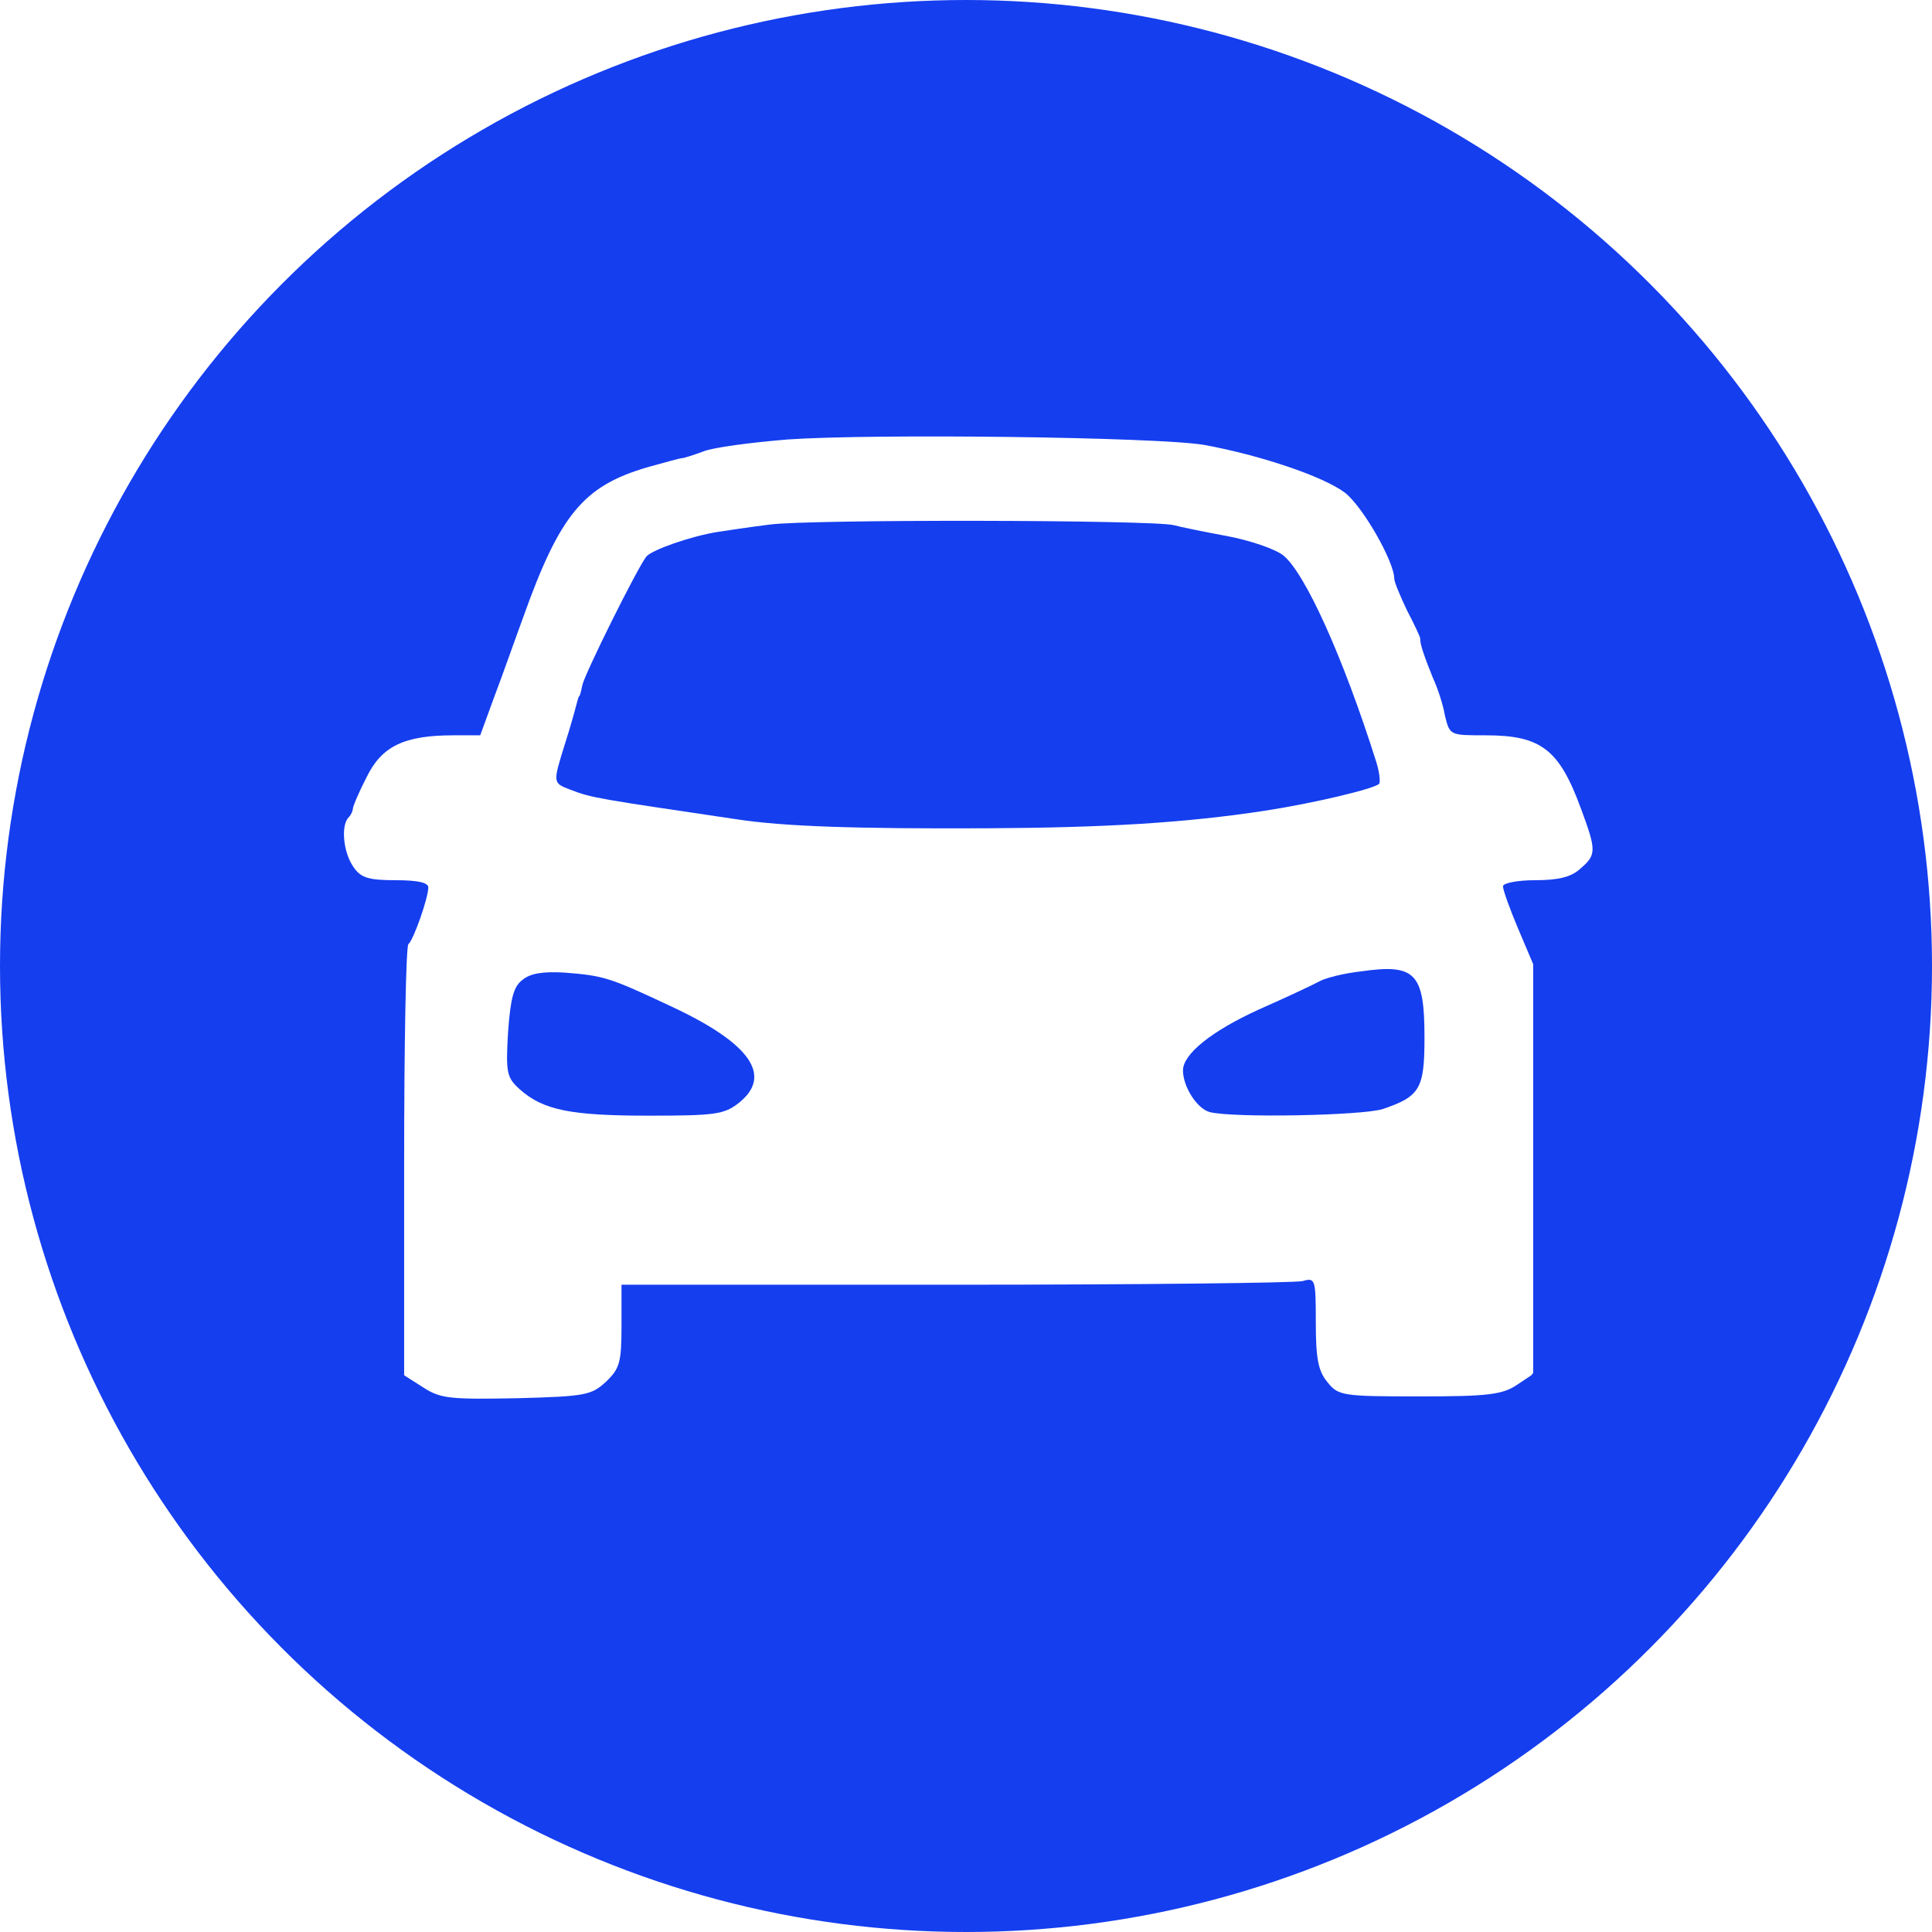 <?xml version="1.0" encoding="UTF-8"?> <svg xmlns="http://www.w3.org/2000/svg" width="32" height="32" viewBox="0 0 32 32" fill="none"><path d="M14.094 1.739C12.364 2.049 10.944 2.449 10.244 2.819C10.084 2.909 9.904 2.979 9.864 2.979C9.814 2.979 9.364 3.219 8.864 3.519C4.964 5.809 2.454 9.479 1.804 13.849C1.664 14.769 1.664 17.089 1.804 18.009C2.034 19.579 2.754 21.739 3.344 22.679C3.484 22.899 3.594 23.099 3.594 23.129C3.594 23.229 4.424 24.419 4.874 24.979C5.474 25.709 6.604 26.789 7.344 27.339C7.674 27.579 7.994 27.819 8.044 27.859C8.254 28.019 9.794 28.869 10.014 28.929C10.144 28.969 10.294 29.039 10.344 29.079C10.524 29.229 12.224 29.759 13.104 29.949C14.284 30.199 17.584 30.209 18.764 29.949C19.644 29.759 20.724 29.419 21.594 29.059C22.134 28.829 23.624 28.039 23.834 27.869C23.894 27.819 24.234 27.569 24.594 27.309C25.424 26.699 26.704 25.409 27.324 24.579C27.584 24.219 27.834 23.879 27.884 23.819C27.934 23.759 28.174 23.359 28.424 22.919C29.034 21.829 29.554 20.479 29.874 19.149C30.114 18.129 30.144 17.849 30.144 15.979C30.144 13.759 29.994 12.719 29.424 11.139C28.514 8.599 26.694 6.129 24.544 4.509C23.964 4.069 22.184 2.979 22.044 2.979C22.014 2.979 21.744 2.869 21.464 2.739C20.854 2.469 19.824 2.139 18.844 1.919C18.164 1.769 14.684 1.629 14.094 1.739ZM19.944 7.369C20.874 7.539 21.914 7.889 22.274 8.159C22.564 8.379 23.094 9.299 23.094 9.589C23.094 9.639 23.194 9.879 23.304 10.109C23.424 10.339 23.524 10.549 23.524 10.579C23.514 10.659 23.604 10.909 23.734 11.229C23.814 11.399 23.904 11.679 23.934 11.859C24.014 12.179 24.014 12.179 24.604 12.179C25.524 12.179 25.824 12.409 26.184 13.389C26.444 14.089 26.444 14.159 26.174 14.389C26.024 14.529 25.804 14.579 25.424 14.579C25.124 14.579 24.894 14.629 24.894 14.679C24.894 14.739 25.004 15.049 25.144 15.379L25.394 15.969V19.369V22.759L25.124 22.939C24.884 23.099 24.644 23.129 23.514 23.129C22.234 23.129 22.164 23.119 21.984 22.889C21.834 22.709 21.794 22.499 21.794 21.909C21.794 21.179 21.784 21.159 21.574 21.219C21.444 21.249 18.854 21.279 15.824 21.279H10.294V21.959C10.294 22.569 10.264 22.669 10.034 22.889C9.794 23.109 9.694 23.129 8.564 23.159C7.484 23.179 7.304 23.169 7.024 22.989L6.694 22.779V19.249C6.694 17.299 6.724 15.679 6.764 15.639C6.854 15.559 7.094 14.869 7.094 14.699C7.094 14.619 6.924 14.579 6.554 14.579C6.104 14.579 5.974 14.539 5.854 14.359C5.684 14.119 5.644 13.669 5.774 13.539C5.814 13.499 5.844 13.429 5.844 13.399C5.844 13.359 5.944 13.119 6.074 12.869C6.324 12.359 6.694 12.179 7.514 12.179H7.954L8.184 11.549C8.314 11.209 8.524 10.609 8.664 10.229C9.274 8.519 9.664 8.049 10.724 7.739C11.014 7.659 11.264 7.589 11.294 7.589C11.324 7.589 11.484 7.539 11.644 7.479C11.814 7.409 12.444 7.329 13.044 7.279C14.494 7.179 19.184 7.239 19.944 7.369Z" fill="#153EEF"></path><path d="M12.745 8.689C12.415 8.729 12.035 8.789 11.895 8.809C11.445 8.879 10.795 9.109 10.705 9.219C10.555 9.409 9.685 11.159 9.645 11.349C9.625 11.449 9.605 11.529 9.595 11.529C9.585 11.529 9.565 11.599 9.545 11.679C9.525 11.759 9.445 12.049 9.355 12.329C9.155 12.969 9.155 12.969 9.445 13.079C9.805 13.219 9.905 13.229 12.195 13.569C12.975 13.689 14.155 13.729 16.345 13.719C18.305 13.709 19.635 13.629 20.945 13.429C21.735 13.309 22.795 13.059 22.845 12.979C22.865 12.939 22.845 12.779 22.795 12.619C22.245 10.879 21.615 9.489 21.255 9.199C21.115 9.089 20.695 8.949 20.325 8.879C19.945 8.809 19.555 8.729 19.445 8.699C19.105 8.609 13.385 8.599 12.745 8.689Z" fill="#153EEF"></path><path d="M22.544 16.089C22.264 16.119 21.944 16.199 21.844 16.259C21.734 16.319 21.284 16.529 20.854 16.719C20.064 17.079 19.594 17.459 19.594 17.729C19.594 17.999 19.824 18.359 20.034 18.419C20.414 18.519 22.554 18.479 22.904 18.369C23.524 18.159 23.594 18.029 23.594 17.179C23.594 16.119 23.444 15.959 22.544 16.089Z" fill="#153EEF"></path><path d="M8.655 16.229C8.505 16.339 8.455 16.539 8.415 17.099C8.375 17.769 8.395 17.849 8.605 18.039C8.995 18.389 9.455 18.479 10.745 18.479C11.835 18.479 11.995 18.459 12.235 18.269C12.805 17.819 12.435 17.279 11.095 16.659C10.095 16.189 9.995 16.159 9.345 16.109C9.005 16.089 8.785 16.119 8.655 16.229Z" fill="#153EEF"></path><circle cx="16" cy="16" r="13.781" stroke="#153EEF" stroke-width="4.438"></circle></svg> 